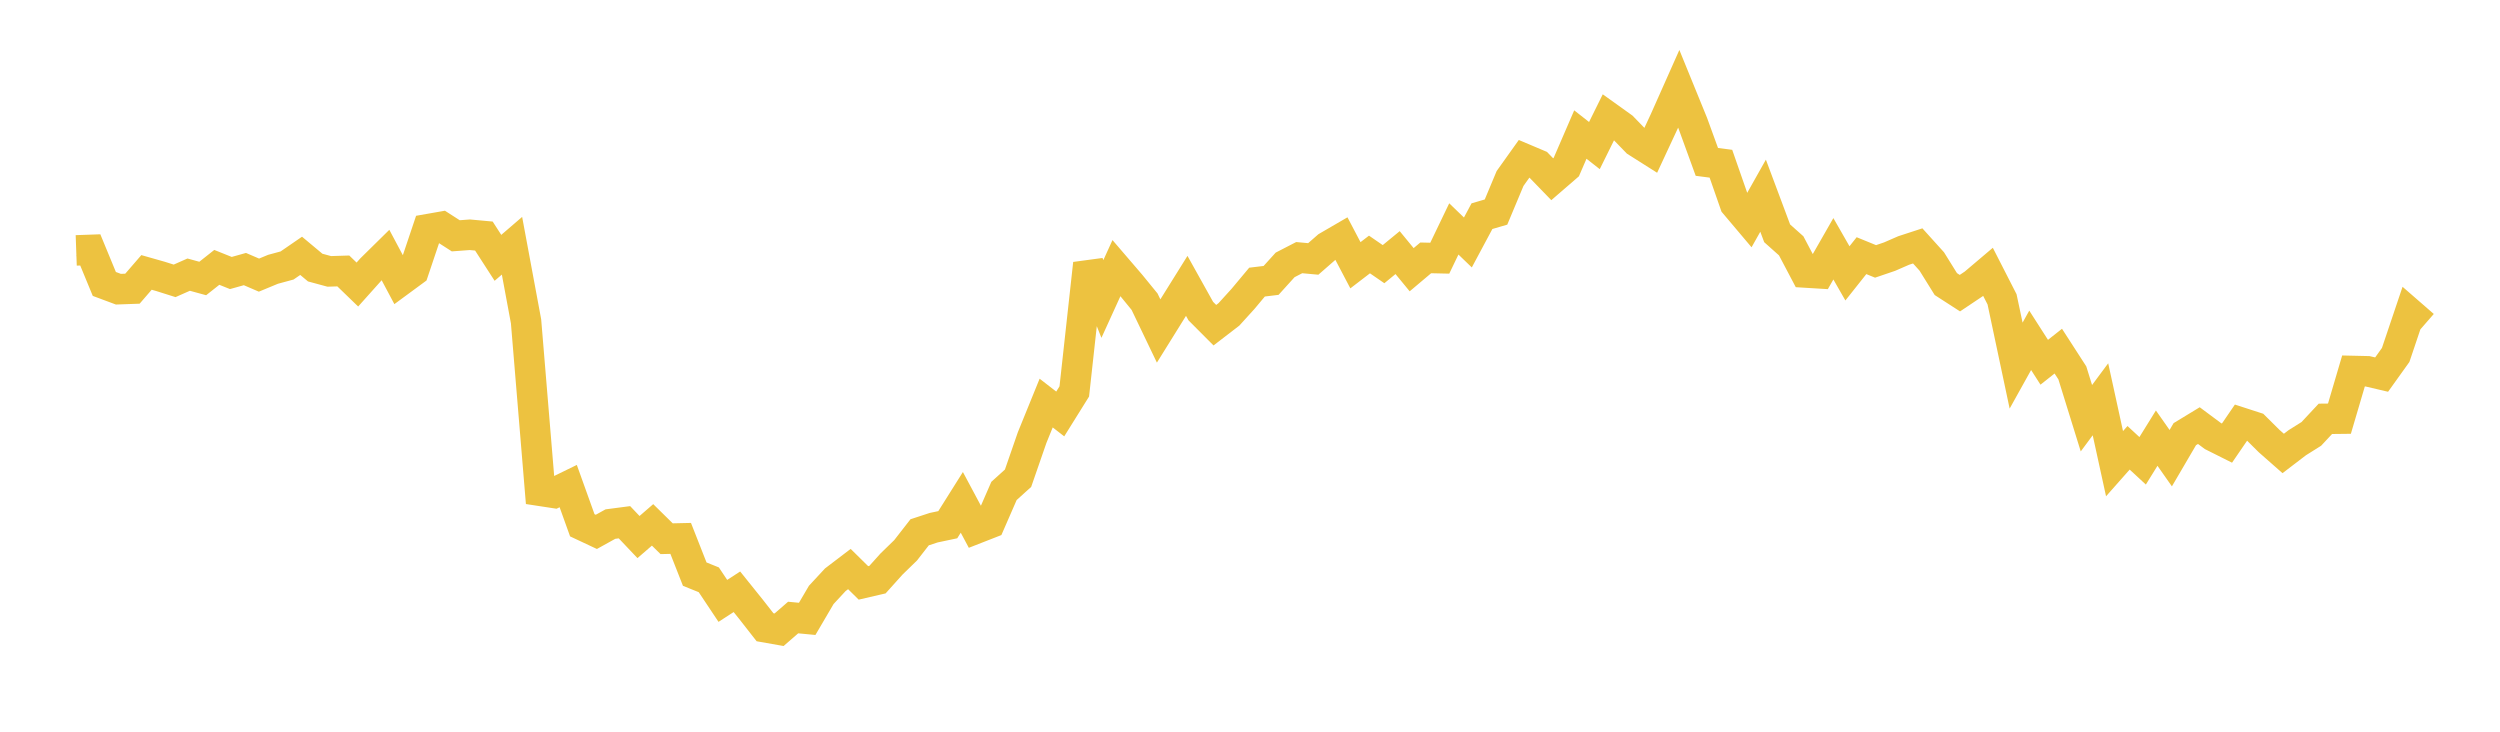 <svg width="164" height="48" xmlns="http://www.w3.org/2000/svg" xmlns:xlink="http://www.w3.org/1999/xlink"><path fill="none" stroke="rgb(237,194,64)" stroke-width="2" d="M5,16.426L5.922,16.393L6.844,18.627L7.766,18.971L8.689,18.938L9.611,17.871L10.533,18.133L11.455,18.424L12.377,18.016L13.299,18.269L14.222,17.539L15.144,17.909L16.066,17.651L16.988,18.048L17.91,17.666L18.832,17.416L19.754,16.782L20.677,17.553L21.599,17.803L22.521,17.774L23.443,18.666L24.365,17.636L25.287,16.728L26.21,18.46L27.132,17.782L28.054,15.038L28.976,14.876L29.898,15.469L30.82,15.4L31.743,15.485L32.665,16.914L33.587,16.121L34.509,21.079L35.431,32.196L36.353,32.337L37.275,31.887L38.198,34.458L39.12,34.891L40.042,34.38L40.964,34.259L41.886,35.231L42.808,34.432L43.731,35.34L44.653,35.319L45.575,37.664L46.497,38.035L47.419,39.418L48.341,38.82L49.263,39.967L50.186,41.148L51.108,41.311L52.03,40.51L52.952,40.598L53.874,39.026L54.796,38.032L55.719,37.329L56.641,38.238L57.563,38.024L58.485,36.998L59.407,36.102L60.329,34.918L61.251,34.616L62.174,34.421L63.096,32.955L64.018,34.681L64.94,34.32L65.862,32.205L66.784,31.372L67.707,28.707L68.629,26.441L69.551,27.156L70.473,25.678L71.395,17.292L72.317,19.613L73.24,17.588L74.162,18.662L75.084,19.791L76.006,21.713L76.928,20.231L77.85,18.753L78.772,20.407L79.695,21.333L80.617,20.624L81.539,19.609L82.461,18.506L83.383,18.395L84.305,17.377L85.228,16.901L86.15,16.986L87.072,16.181L87.994,15.645L88.916,17.401L89.838,16.694L90.76,17.329L91.683,16.571L92.605,17.693L93.527,16.916L94.449,16.937L95.371,15.017L96.293,15.906L97.216,14.181L98.138,13.911L99.06,11.709L99.982,10.416L100.904,10.806L101.826,11.757L102.749,10.959L103.671,8.826L104.593,9.55L105.515,7.685L106.437,8.345L107.359,9.296L108.281,9.88L109.204,7.897L110.126,5.826L111.048,8.086L111.97,10.62L112.892,10.74L113.814,13.383L114.737,14.476L115.659,12.838L116.581,15.305L117.503,16.127L118.425,17.876L119.347,17.932L120.269,16.32L121.192,17.933L122.114,16.771L123.036,17.148L123.958,16.834L124.88,16.432L125.802,16.131L126.725,17.153L127.647,18.636L128.569,19.231L129.491,18.614L130.413,17.833L131.335,19.637L132.257,23.984L133.18,22.325L134.102,23.764L135.024,23.034L135.946,24.463L136.868,27.435L137.79,26.193L138.713,30.418L139.635,29.376L140.557,30.229L141.479,28.742L142.401,30.056L143.323,28.481L144.246,27.92L145.168,28.606L146.09,29.068L147.012,27.721L147.934,28.02L148.856,28.935L149.778,29.747L150.701,29.042L151.623,28.463L152.545,27.475L153.467,27.465L154.389,24.336L155.311,24.357L156.234,24.573L157.156,23.285L158.078,20.548L159,21.35"></path></svg>